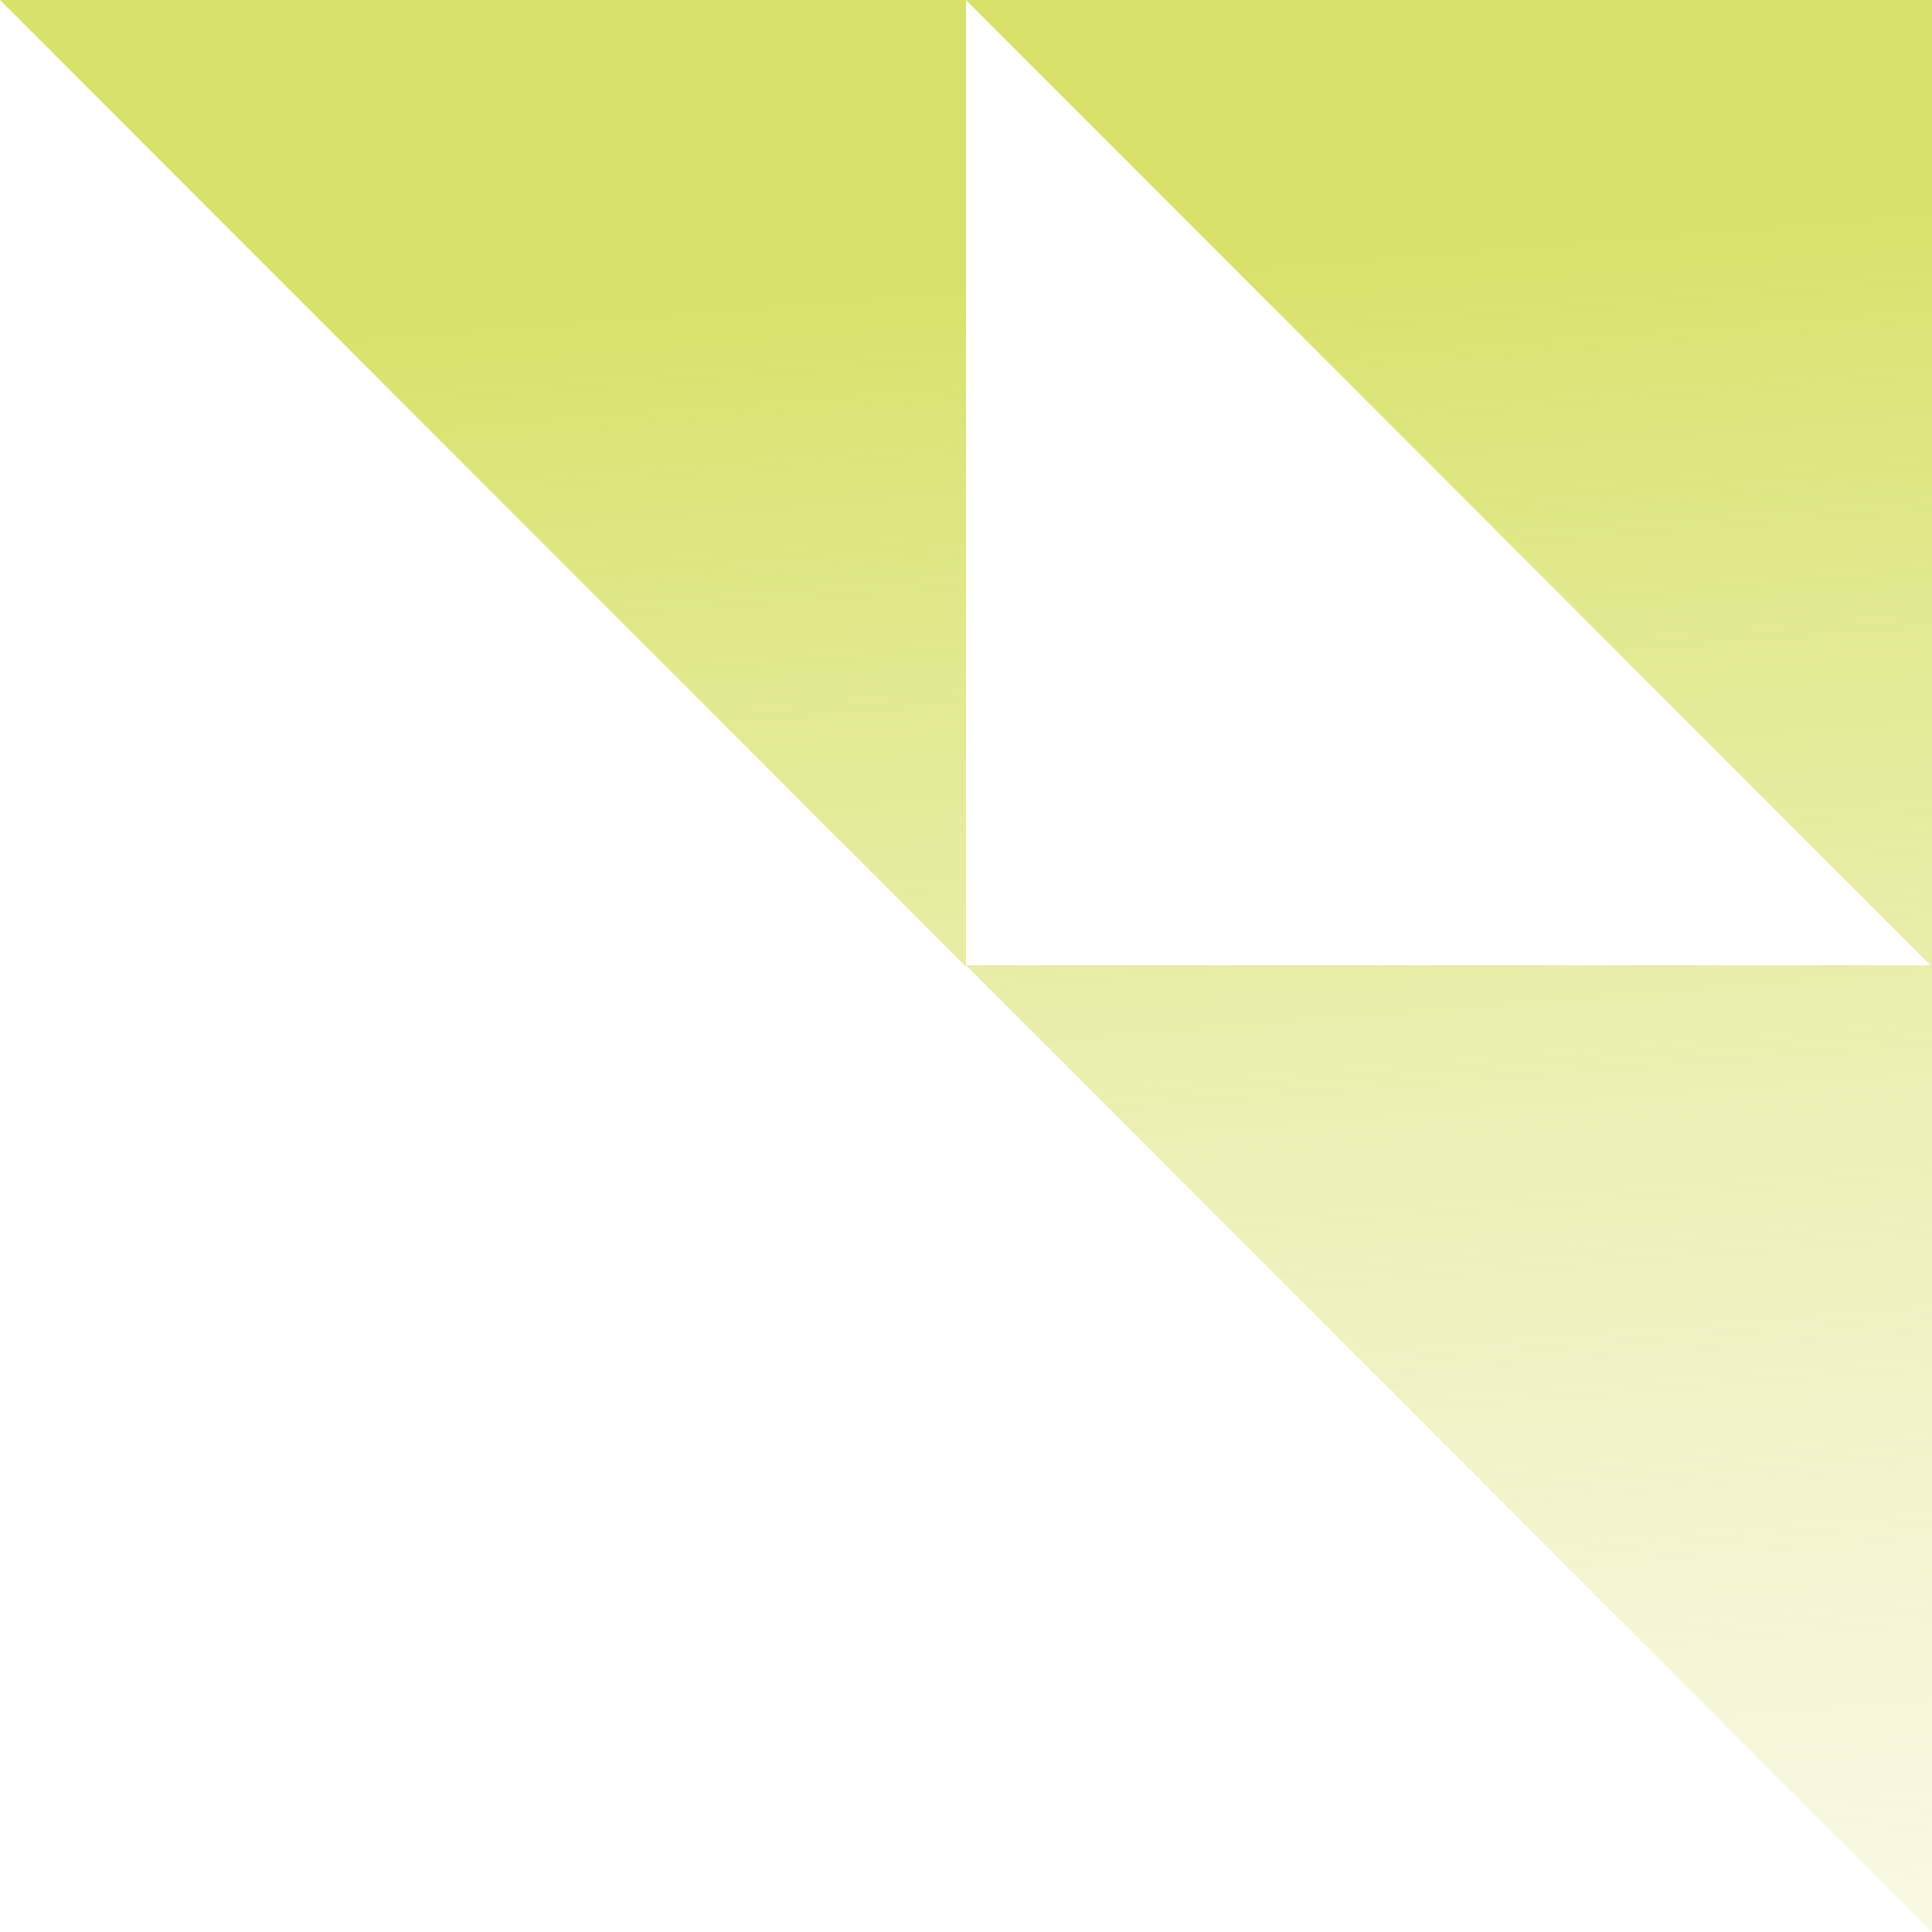 <svg xmlns="http://www.w3.org/2000/svg" width="74" height="74" viewBox="0 0 74 74" fill="none"><path d="M37 37.03L0 0H37V37.03ZM37 36.97L74 74V0H37L73.941 36.97H37Z" fill="url(#paint0_linear_444_335)"></path><defs><linearGradient id="paint0_linear_444_335" x1="49.835" y1="127.669" x2="39.501" y2="-2.004" gradientUnits="userSpaceOnUse"><stop stop-color="white" stop-opacity="0"></stop><stop offset="0.903" stop-color="#D8E26B"></stop></linearGradient></defs></svg>